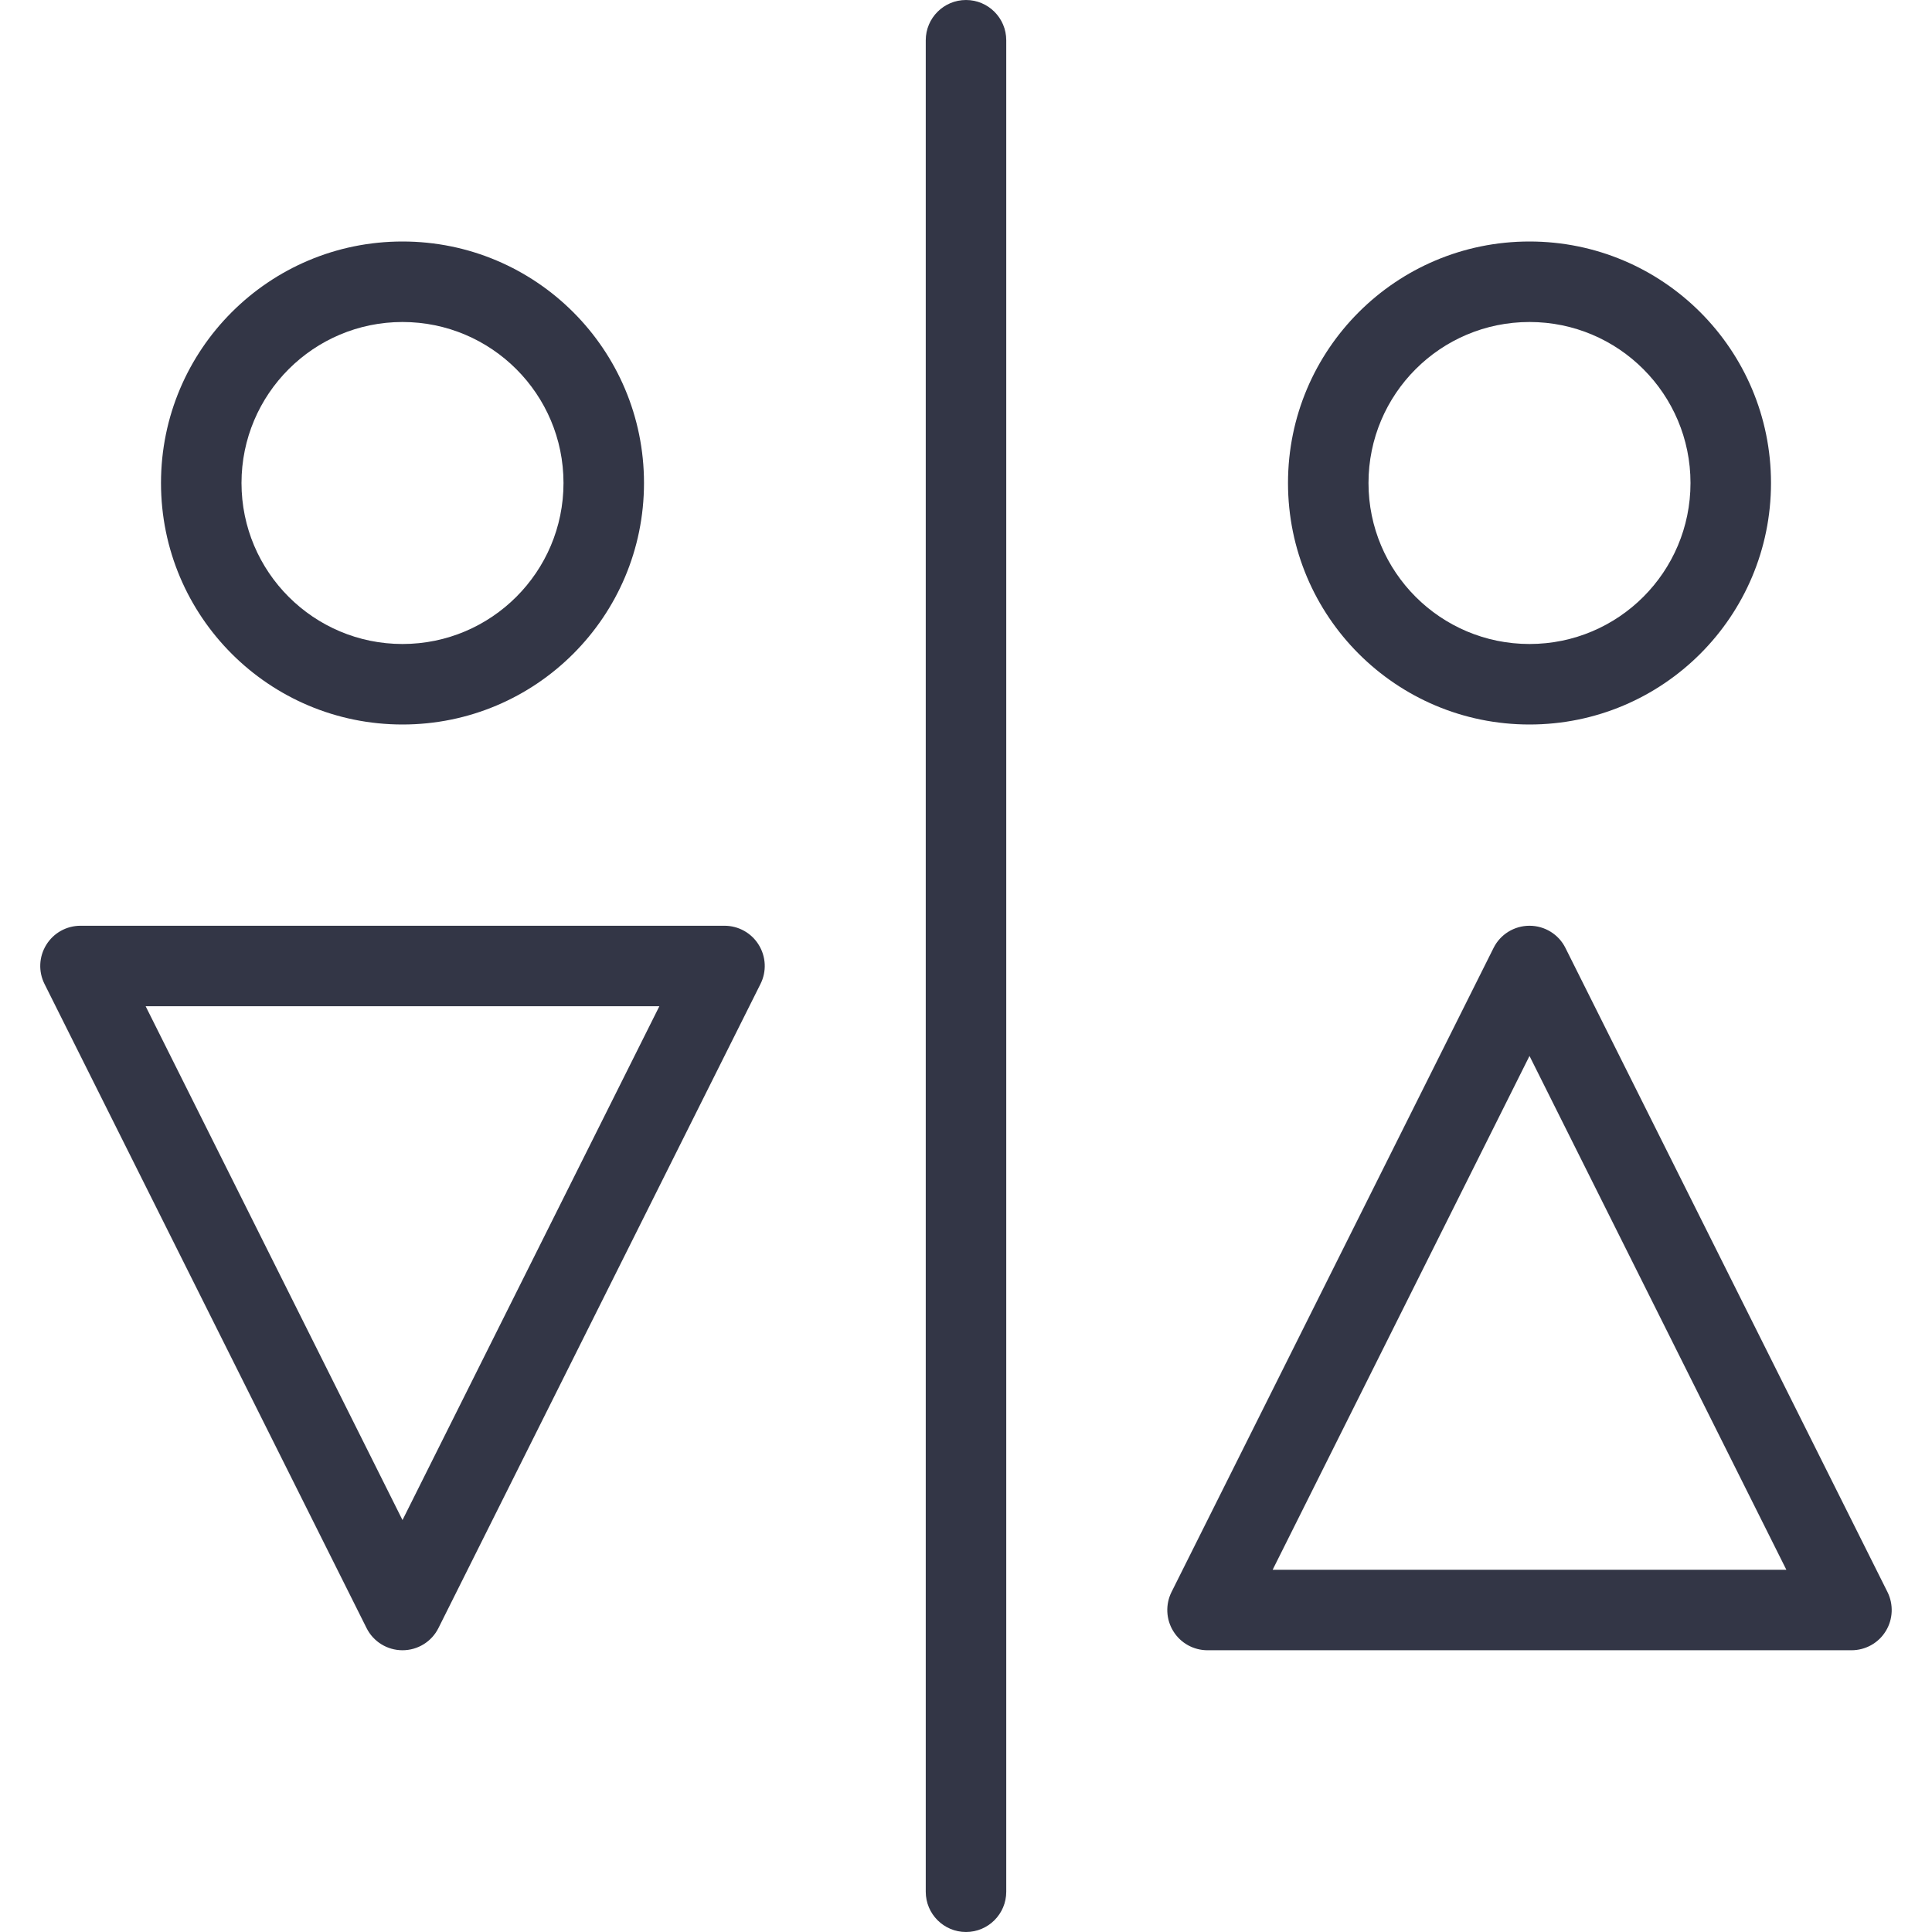 <svg width="18" height="18" viewBox="0 0 18 18" fill="none" xmlns="http://www.w3.org/2000/svg">
<path fill-rule="evenodd" clip-rule="evenodd" d="M9 0C8.793 0 8.625 0.168 8.625 0.375V17.625C8.625 17.832 8.793 18 9 18C9.207 18 9.375 17.832 9.375 17.625V0.375C9.375 0.168 9.207 0 9 0ZM14.25 6C15.079 6 15.75 5.328 15.75 4.5C15.75 3.672 15.079 3 14.25 3C13.421 3 12.75 3.672 12.75 4.5C12.75 5.328 13.421 6 14.25 6ZM14.25 6.75C15.493 6.75 16.5 5.743 16.5 4.5C16.5 3.257 15.493 2.25 14.25 2.25C13.007 2.25 12 3.257 12 4.5C12 5.743 13.007 6.75 14.25 6.75ZM10.931 15.197C10.999 15.308 11.12 15.375 11.25 15.375H17.25C17.38 15.375 17.501 15.308 17.569 15.197C17.637 15.087 17.643 14.948 17.585 14.832L14.585 8.832C14.522 8.705 14.392 8.625 14.25 8.625C14.108 8.625 13.978 8.705 13.915 8.832L10.915 14.832C10.857 14.948 10.863 15.087 10.931 15.197ZM11.857 14.625L14.25 9.838L16.643 14.625H11.857ZM3.75 6C4.578 6 5.25 5.328 5.25 4.5C5.25 3.672 4.578 3 3.75 3C2.922 3 2.25 3.672 2.25 4.5C2.25 5.328 2.922 6 3.75 6ZM3.75 6.75C4.993 6.75 6 5.743 6 4.5C6 3.257 4.993 2.25 3.75 2.25C2.507 2.25 1.5 3.257 1.5 4.5C1.5 5.743 2.507 6.75 3.75 6.75ZM0.75 8.625C0.62 8.625 0.499 8.692 0.431 8.803C0.363 8.913 0.356 9.051 0.415 9.168L3.415 15.168C3.478 15.295 3.608 15.375 3.75 15.375C3.892 15.375 4.022 15.295 4.085 15.168L7.085 9.168C7.144 9.051 7.137 8.913 7.069 8.803C7.001 8.692 6.88 8.625 6.75 8.625H0.75ZM3.75 14.162L1.357 9.375H6.143L3.75 14.162Z" fill="#333646"/>
</svg>
